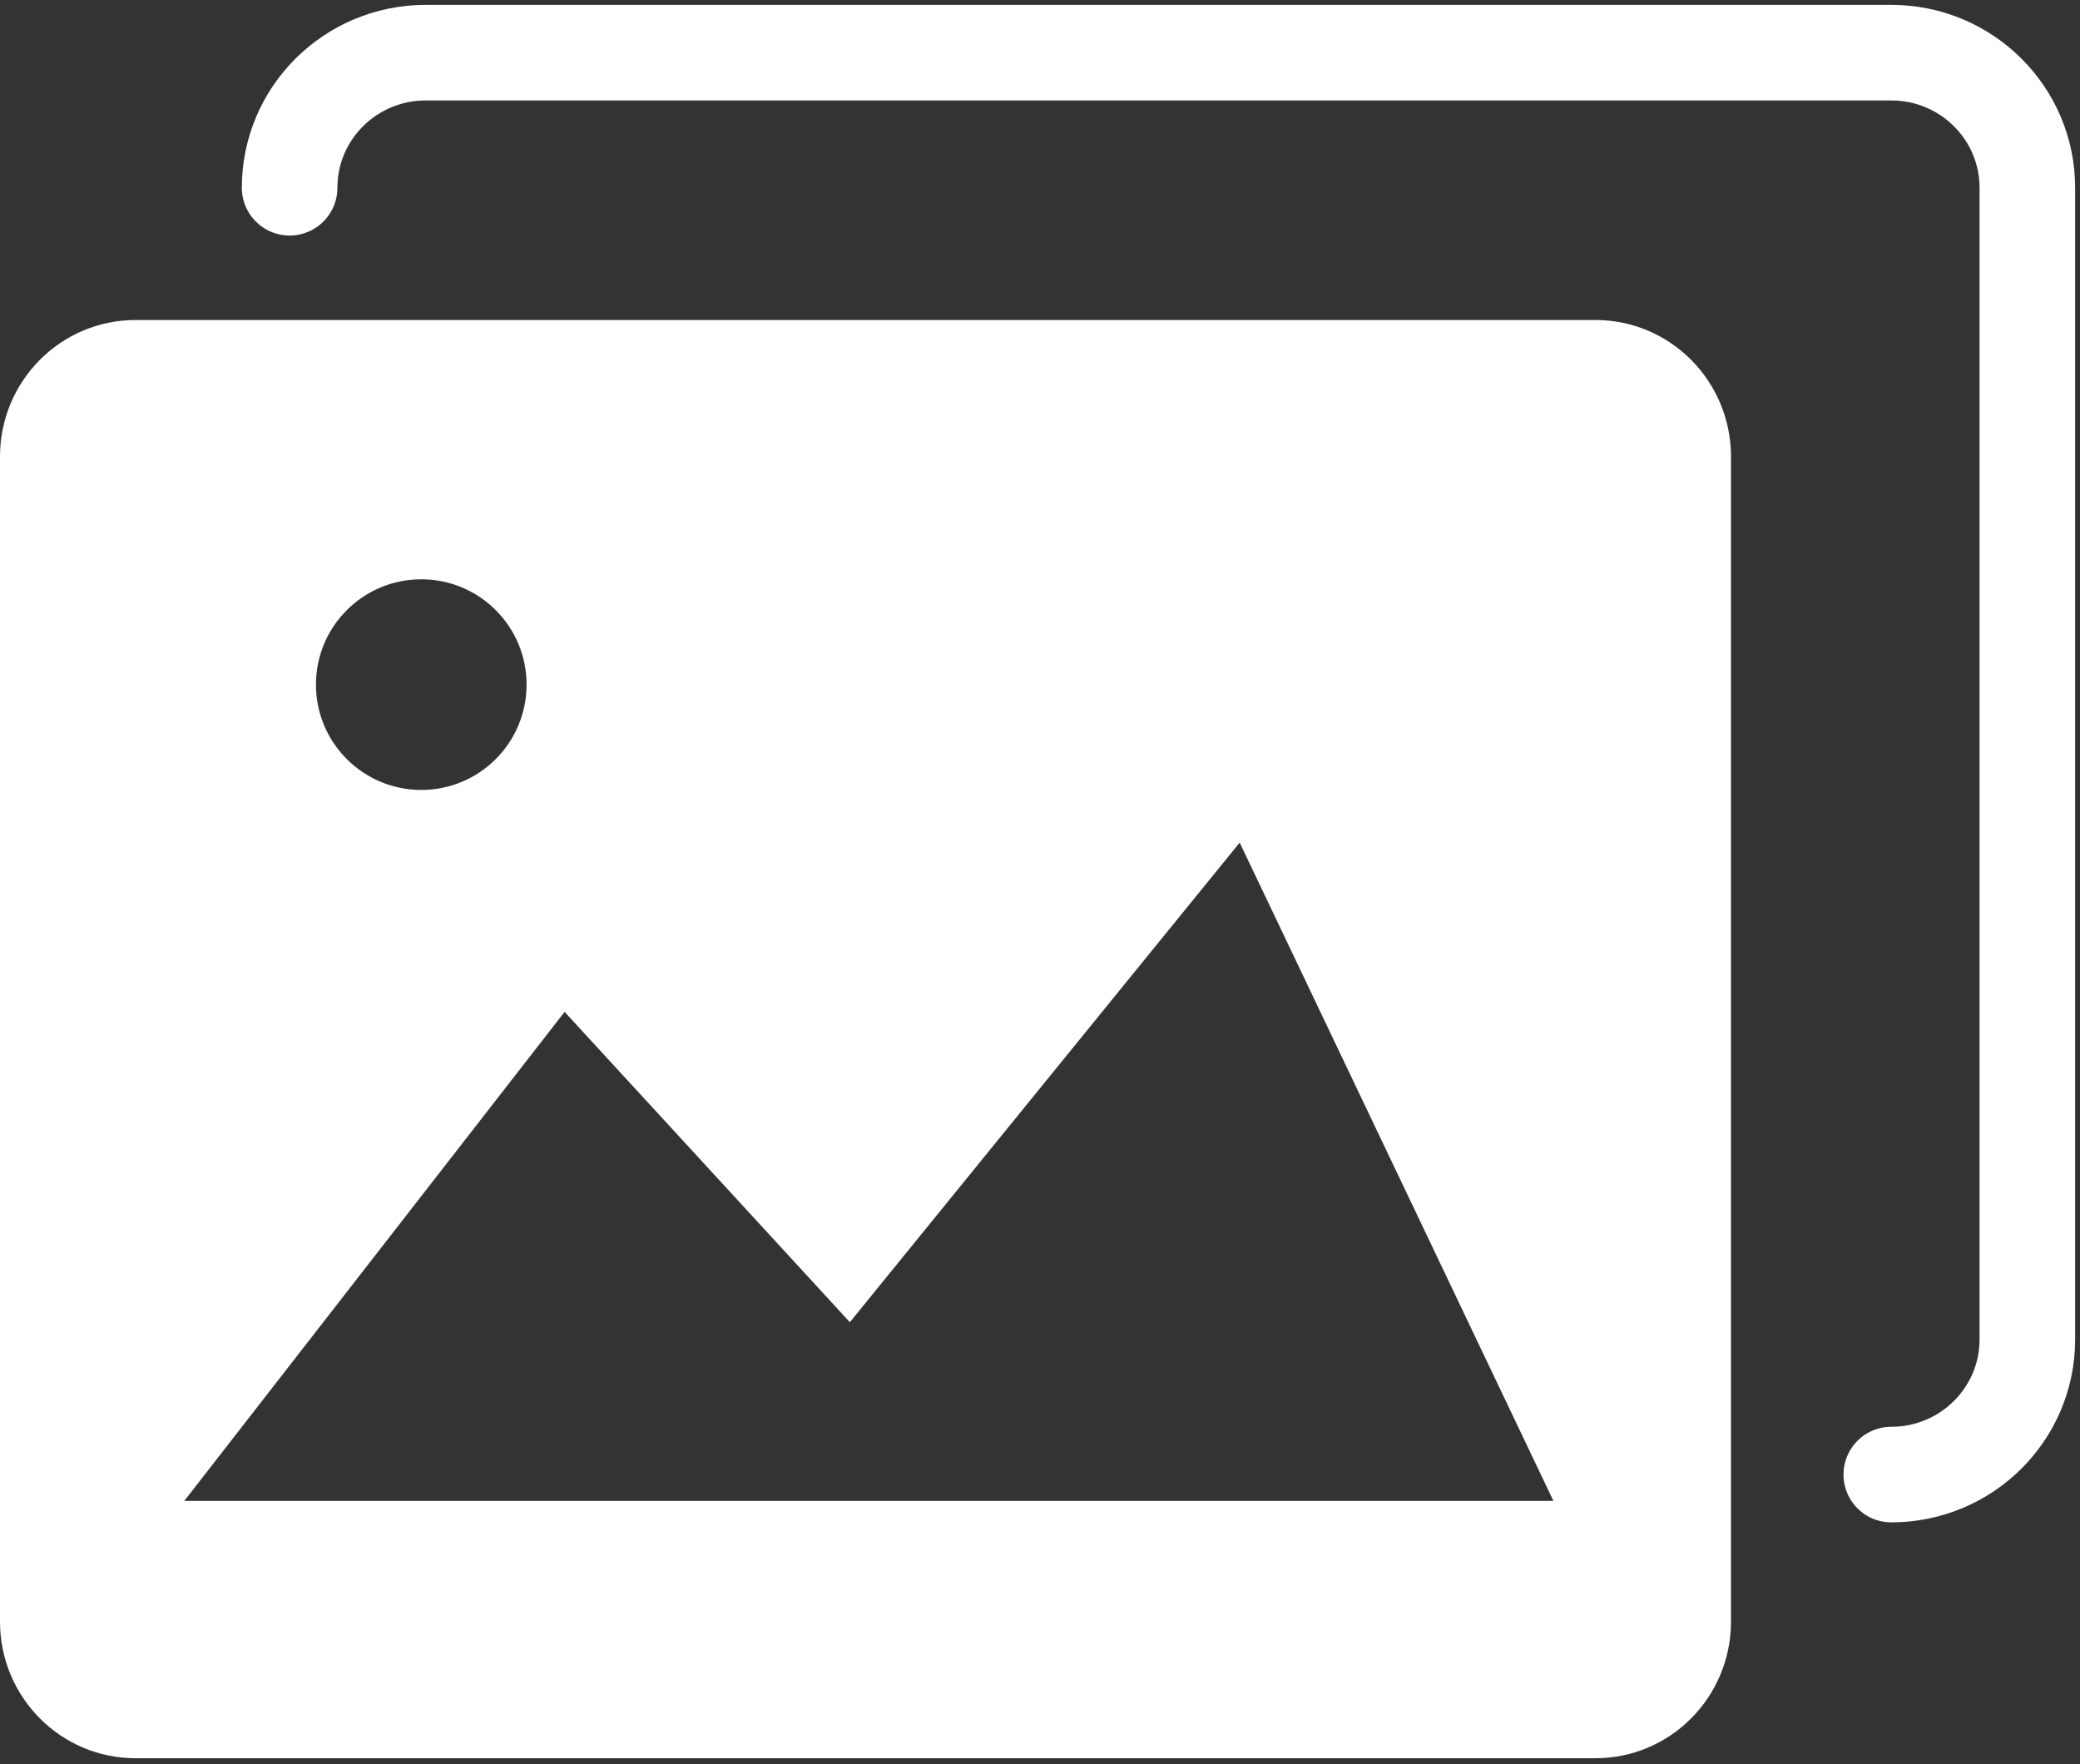 <svg width="79" height="67" viewBox="0 0 79 67" fill="none" xmlns="http://www.w3.org/2000/svg">
<rect x="0" y="0" width="79" height="67" fill="#333333" stroke="none"/>
<g clip-path="url(#clip0_822_2137)">
<path fill-rule="evenodd" clip-rule="evenodd" d="M5.148 12.153C2.305 12.153 0 14.476 0 17.342V61.584C0 64.45 2.304 66.773 5.148 66.773H60.597C63.429 66.773 65.727 64.468 65.744 61.617V17.309C65.727 14.459 63.429 12.153 60.597 12.153H5.148ZM16 30C18.209 30 20 28.209 20 26C20 23.791 18.209 22 16 22C13.791 22 12 23.791 12 26C12 28.209 13.791 30 16 30ZM47.084 32L59 57H7L21.444 38.428L32.278 50.214L47.084 32Z" fill="white"/>
<path d="M71.832 56C74.686 56 77 53.703 77 50.87V7.13C77 4.297 74.686 2 71.832 2H16.168C13.313 2 11 4.297 11 7.13" stroke="white" stroke-width="3.63" stroke-linecap="round" stroke-linejoin="round"/>
</g>
<defs>
<clipPath id="clip0_822_2137">
<rect width="79" height="67" fill="white"/>
</clipPath>
</defs>
</svg>
